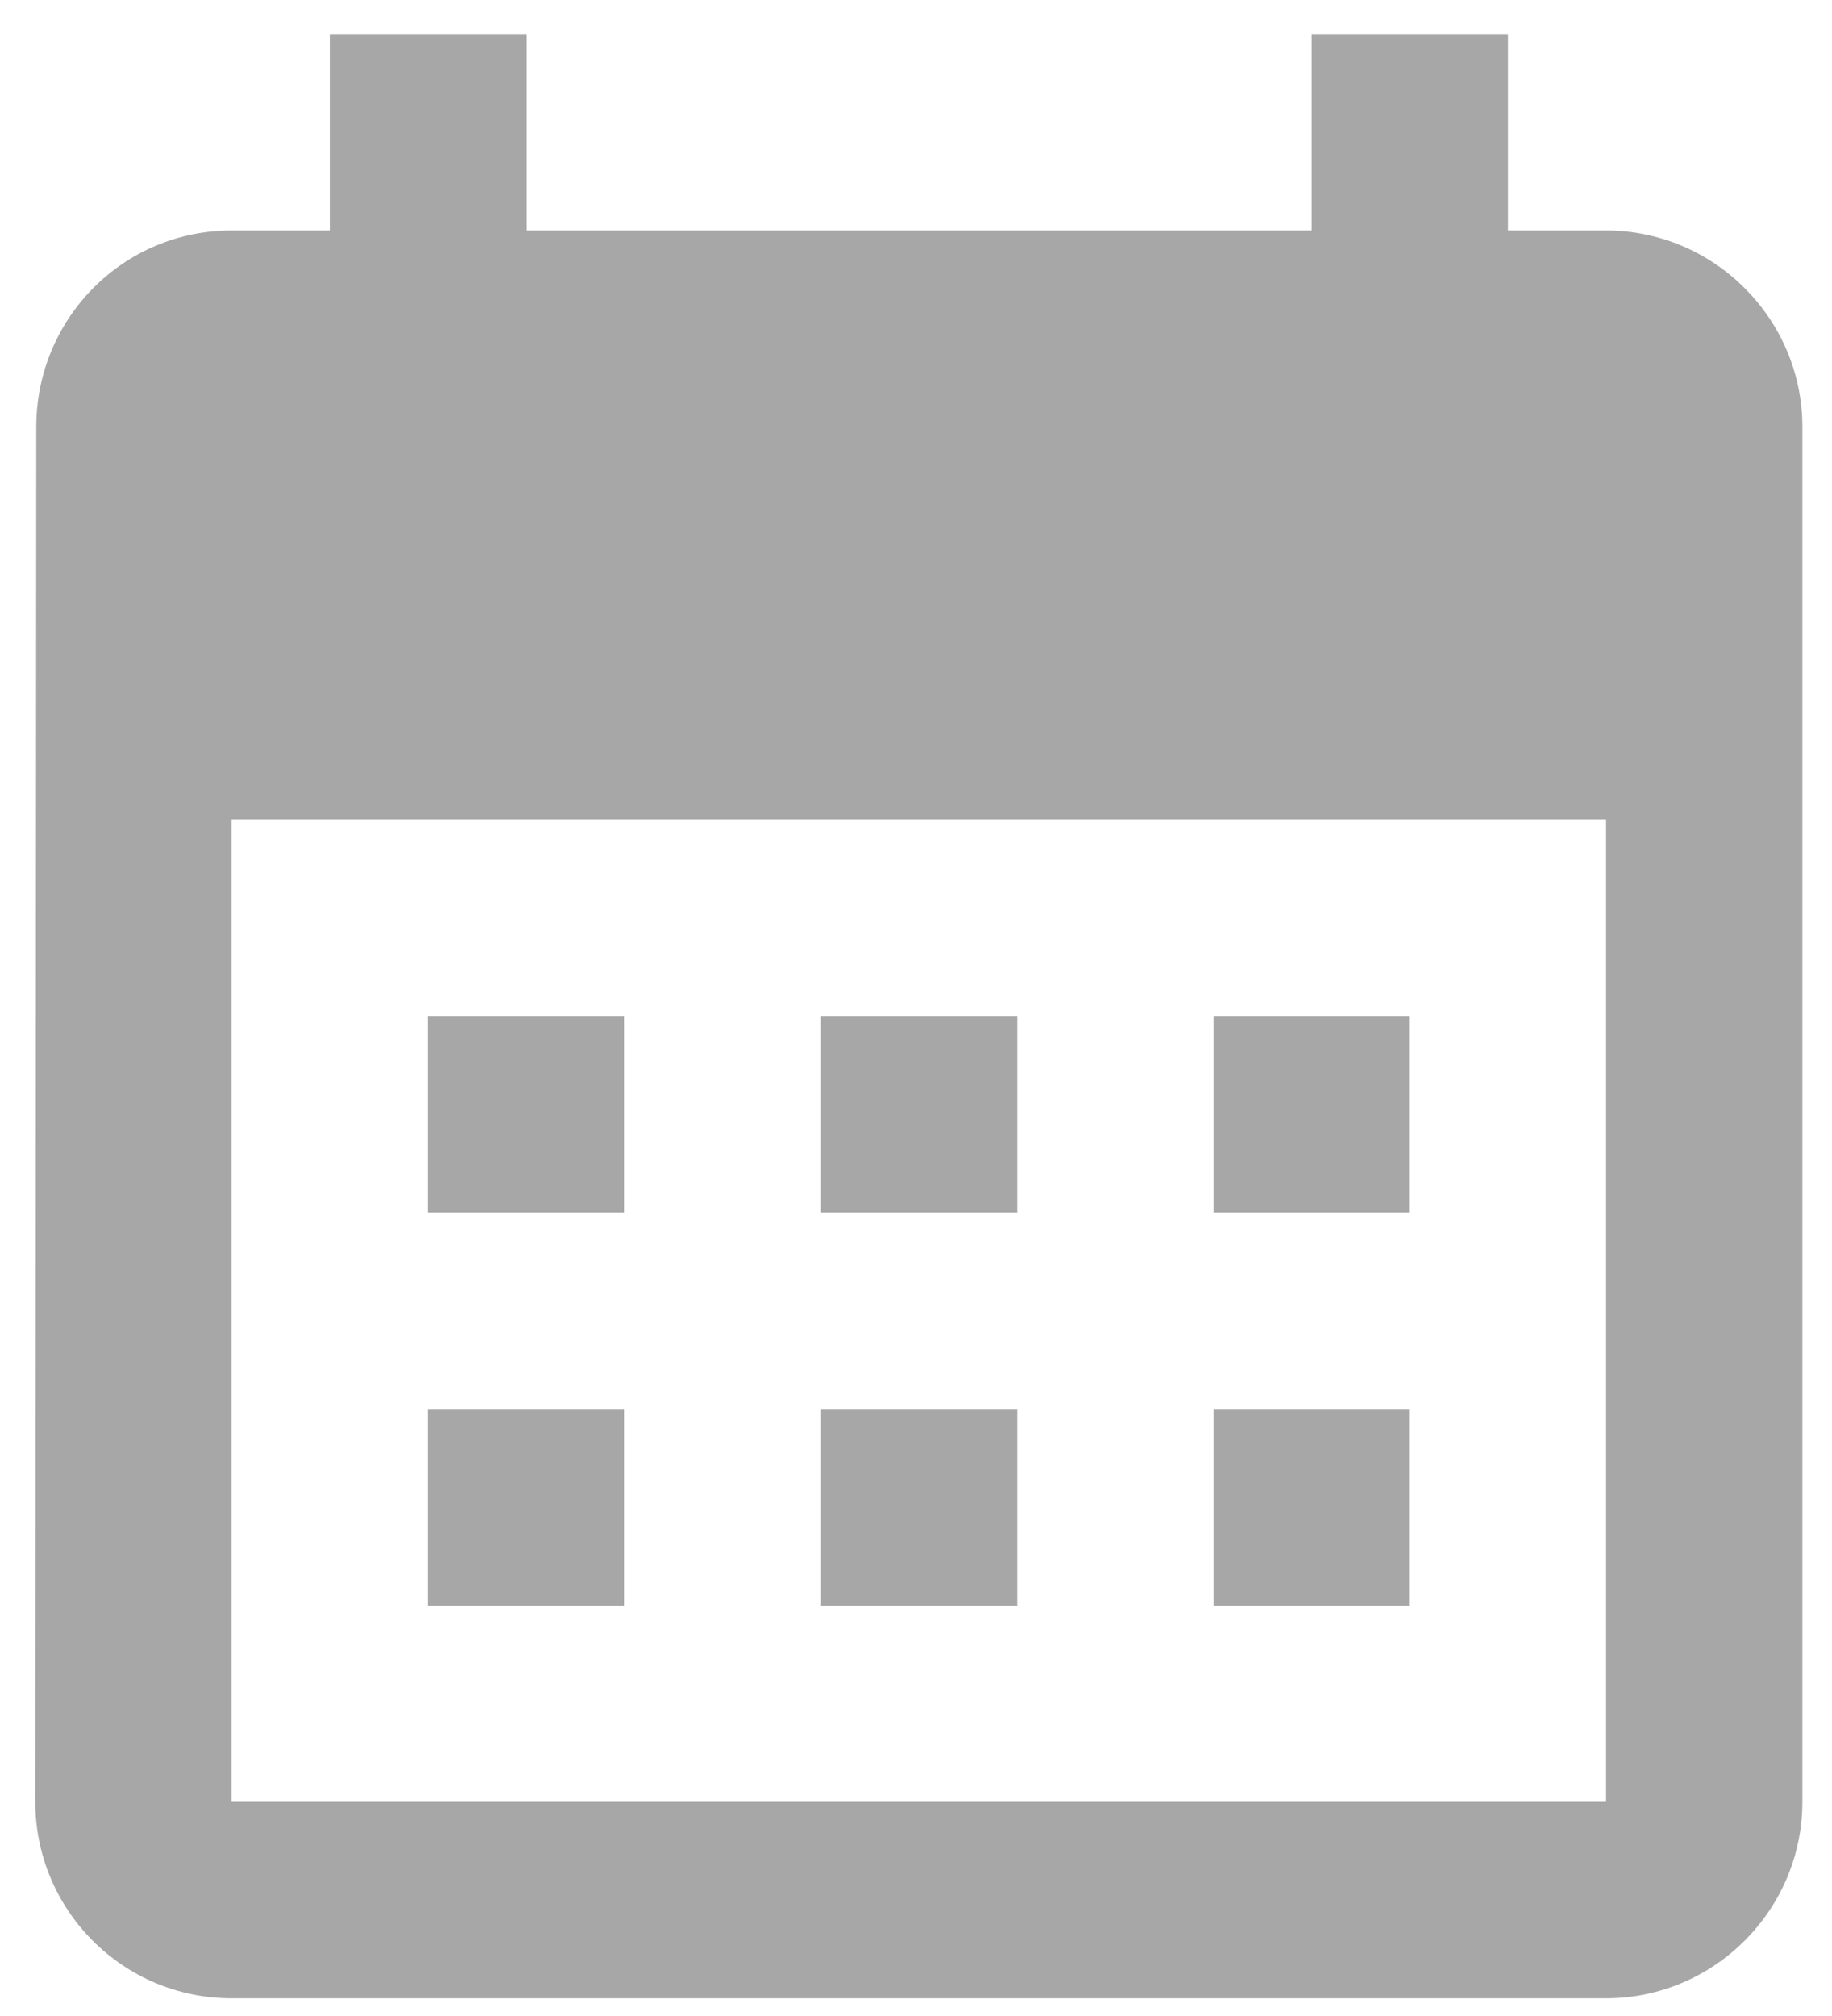 <svg width="30" height="33" viewBox="0 0 30 33" fill="none" xmlns="http://www.w3.org/2000/svg">
<path d="M26.3 3.773H24.693V0.558H21.477V3.773H8.616V0.558H5.401V3.773H3.793C2.009 3.773 0.594 5.22 0.594 6.988L0.578 29.495C0.578 31.264 2.009 32.71 3.793 32.71H26.3C28.069 32.71 29.515 31.264 29.515 29.495V6.988C29.515 5.22 28.069 3.773 26.3 3.773ZM26.3 29.495H3.793V13.419H26.3V29.495ZM10.224 19.849H7.009V16.634H10.224V19.849ZM16.654 19.849H13.439V16.634H16.654V19.849ZM23.085 19.849H19.87V16.634H23.085V19.849ZM10.224 26.28H7.009V23.065H10.224V26.28ZM16.654 26.28H13.439V23.065H16.654V26.28ZM23.085 26.28H19.87V23.065H23.085V26.28Z" fill="#6C6C6C" fill-opacity="0.6"/>
</svg>
